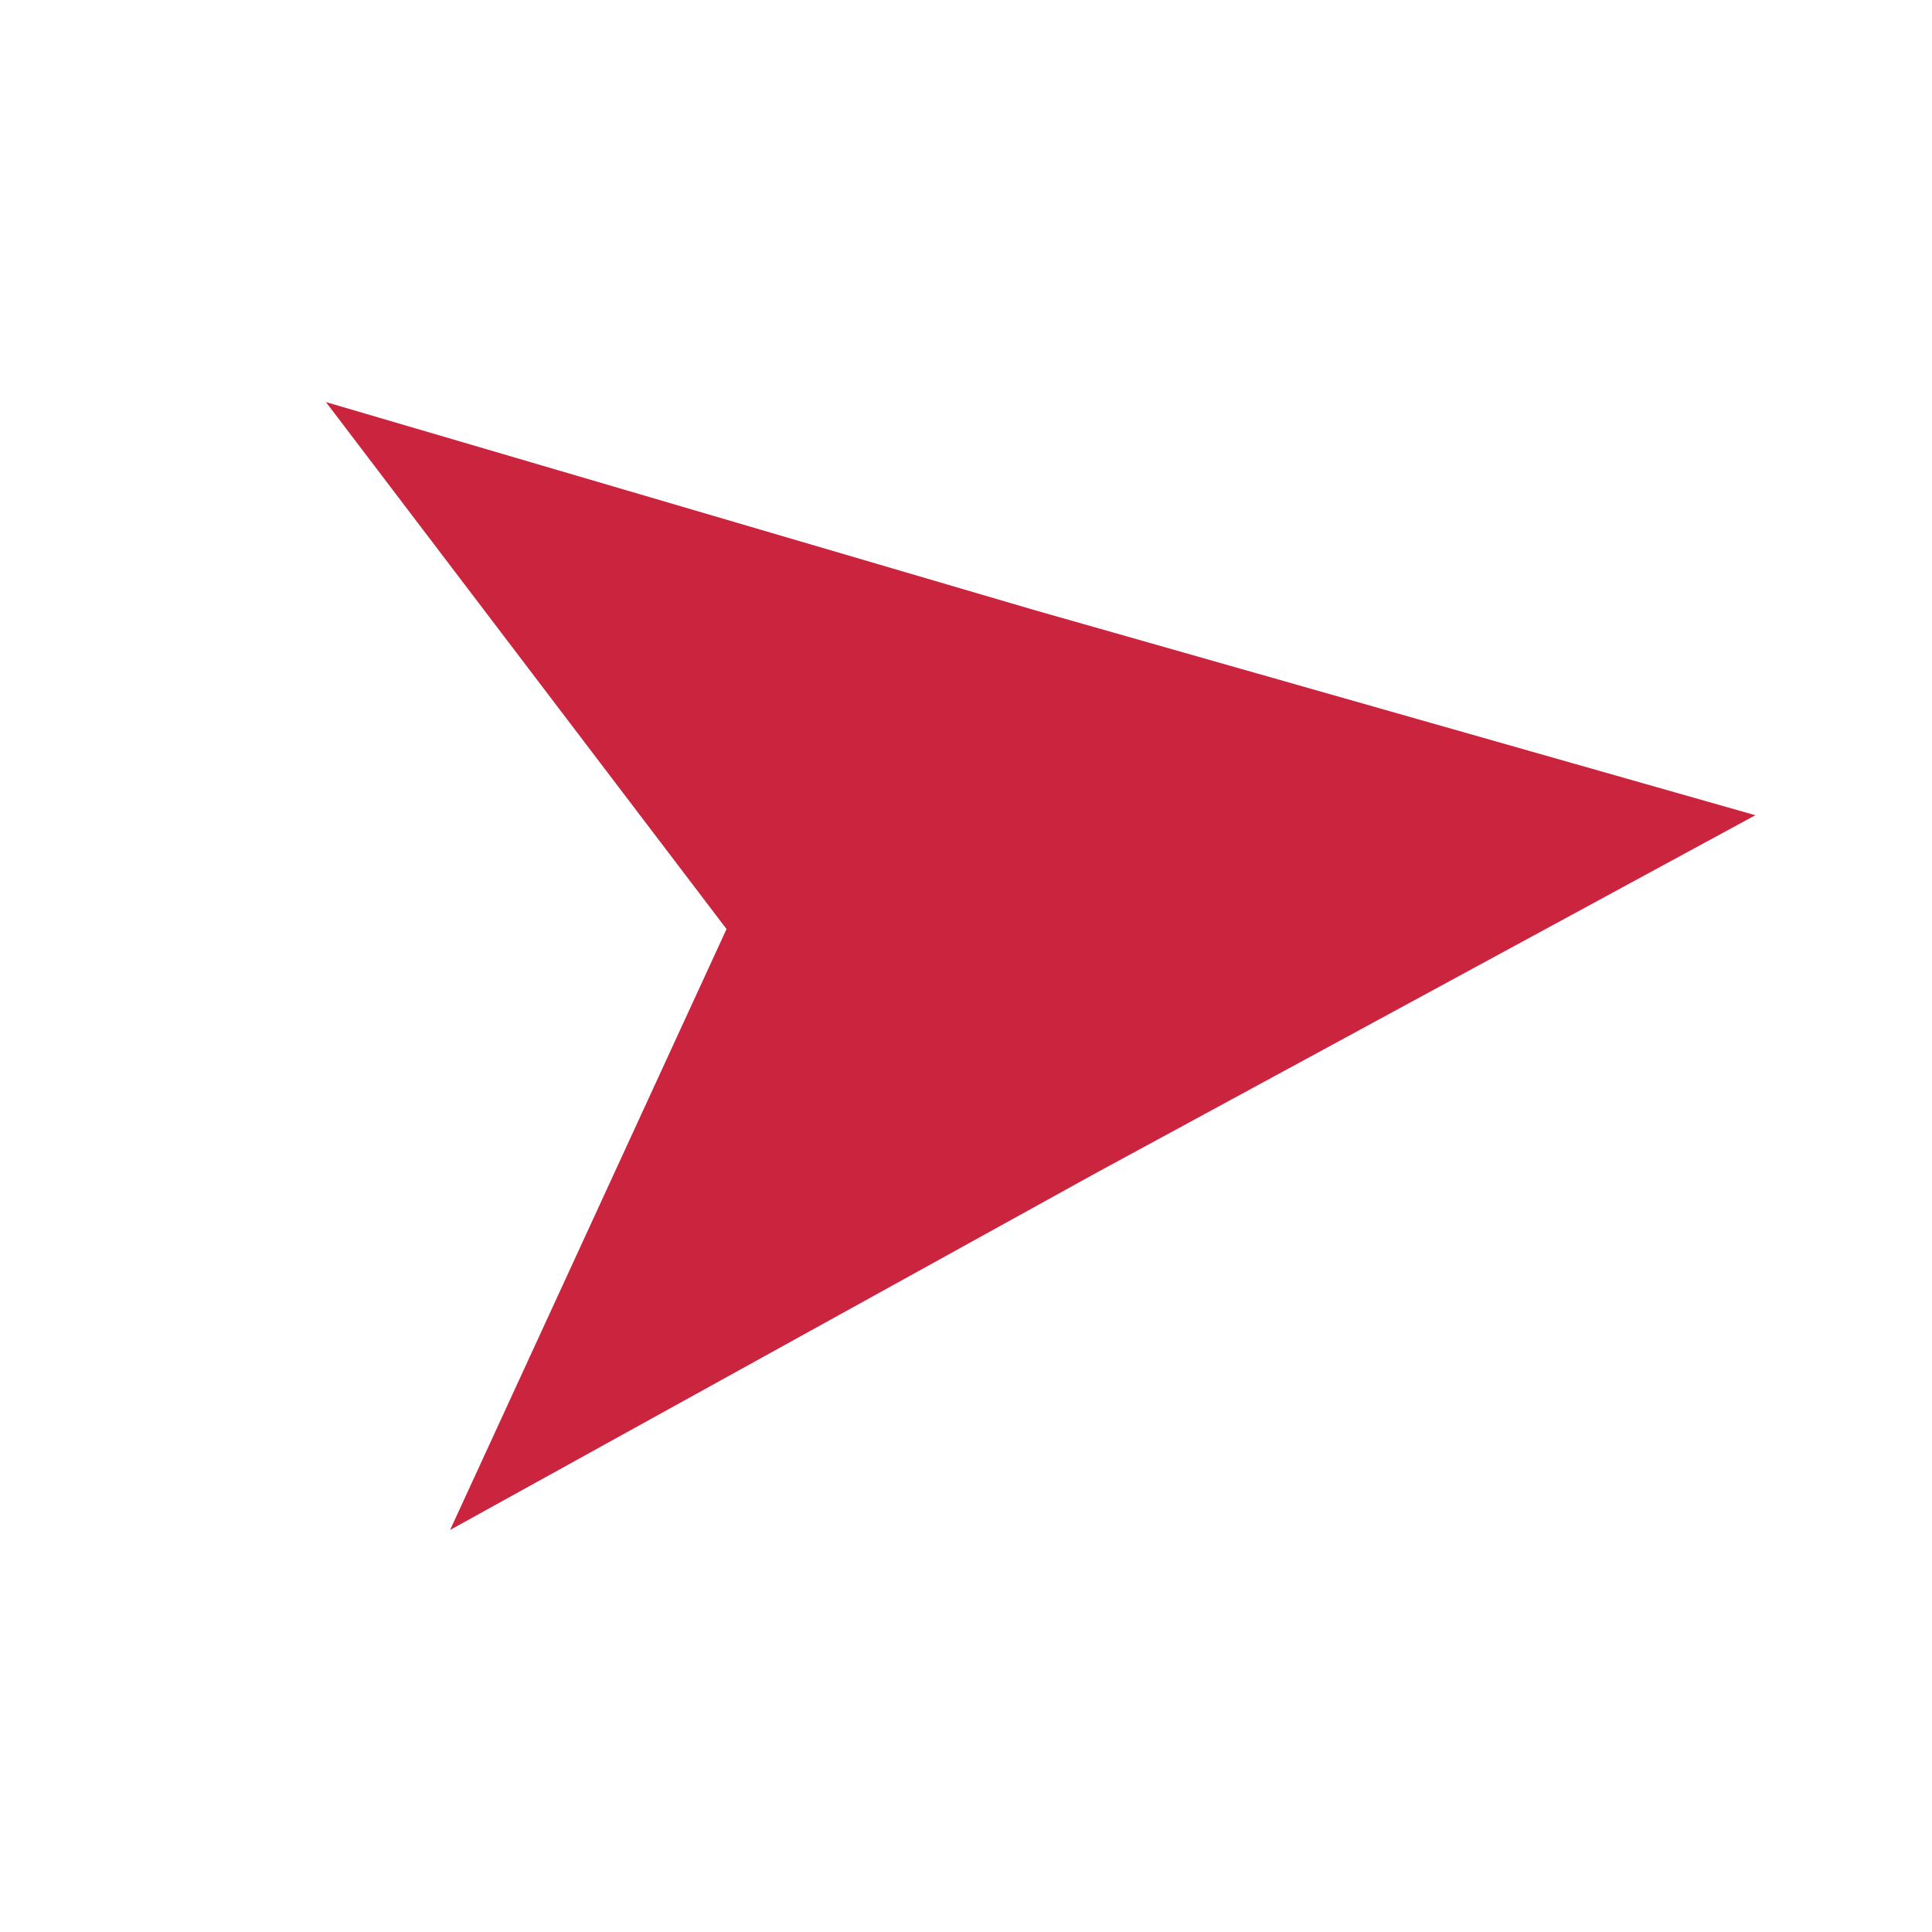 <?xml version="1.0" encoding="UTF-8"?> <!-- Creator: CorelDRAW 2017 --> <svg xmlns="http://www.w3.org/2000/svg" xmlns:xlink="http://www.w3.org/1999/xlink" xml:space="preserve" width="28.998mm" height="28.998mm" style="shape-rendering:geometricPrecision; text-rendering:geometricPrecision; image-rendering:optimizeQuality; fill-rule:evenodd; clip-rule:evenodd" viewBox="0 0 2614 2614"> <defs> <style type="text/css"> <![CDATA[ .fil1 {fill:none} .fil0 {fill:#CB243F} ]]> </style> </defs> <g id="Слой_x0020_1">  <polygon class="fil0" points="2375,1103 1483,1587 609,2070 983,1257 441,544 1398,825 "></polygon> <circle class="fil1" cx="1307" cy="1307" r="1307"></circle> </g> </svg> 